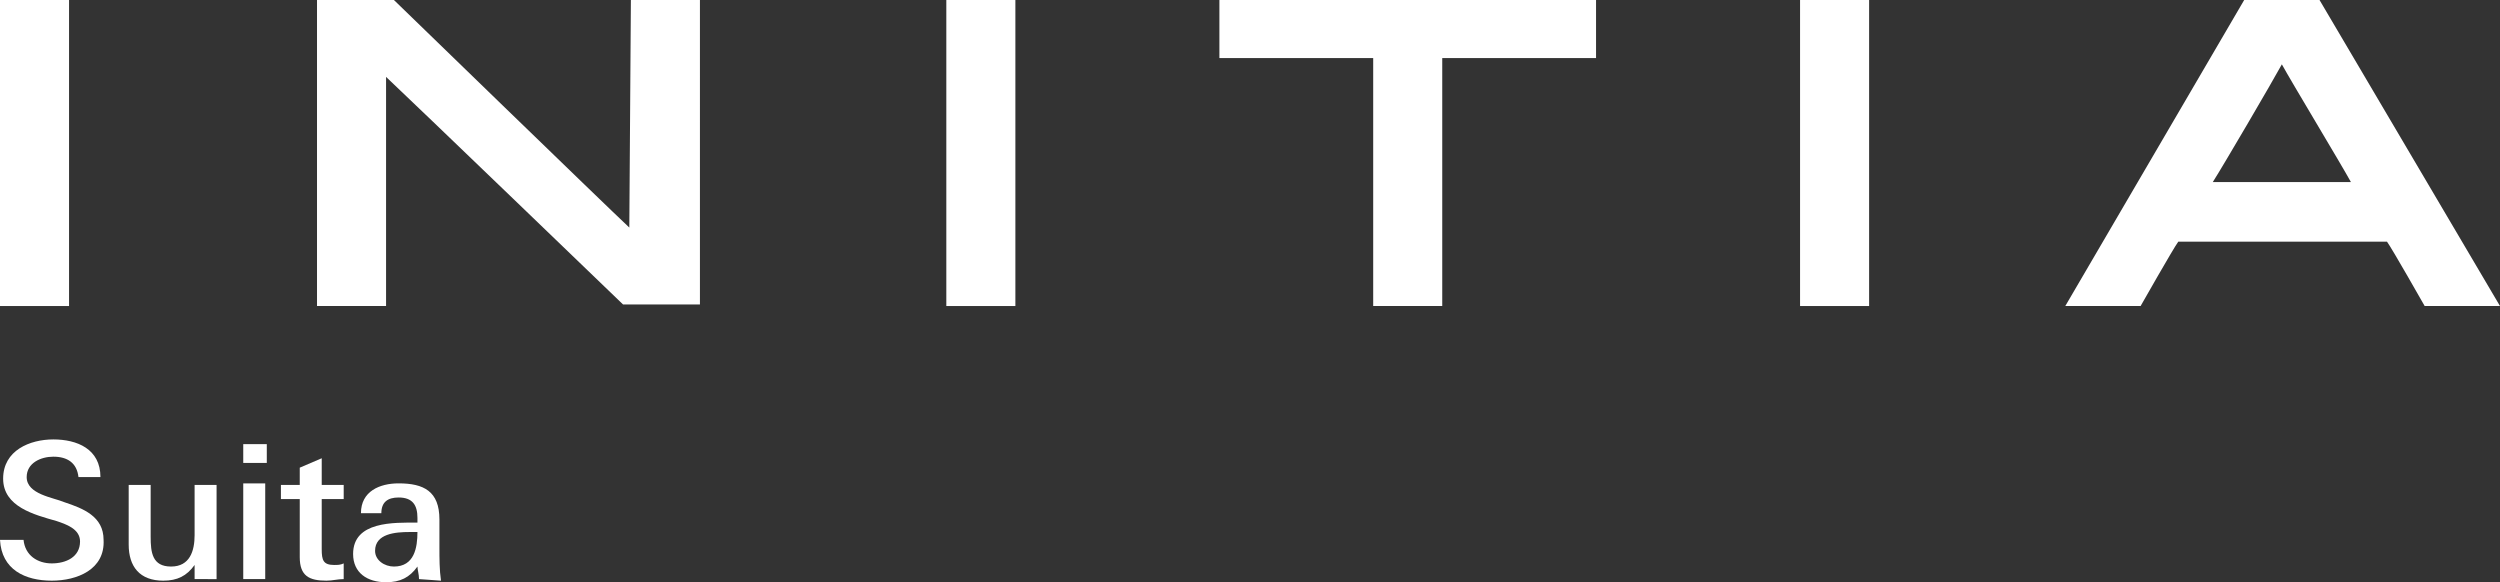 <?xml version="1.0" encoding="utf-8"?>
<!-- Generator: Adobe Illustrator 28.0.0, SVG Export Plug-In . SVG Version: 6.00 Build 0)  -->
<svg version="1.1" id="レイヤー_1" xmlns="http://www.w3.org/2000/svg" xmlns:xlink="http://www.w3.org/1999/xlink" x="0px"
	 y="0px" width="159.3px" height="37.1px" viewBox="0 0 159.3 37.1" style="enable-background:new 0 0 159.3 37.1;"
	 xml:space="preserve">
<rect x="0" y="0" width="159.3" height="37.1" fill="#333333" stroke="none"/>
<style type="text/css">
	.st0{fill:#FFFFFF;}
</style>
<path class="st0" d="M3.3,37c-1.7,0-3.2-0.7-3.3-2.6h1.5c0.1,1,0.9,1.5,1.8,1.5s1.8-0.4,1.8-1.4c0-0.8-0.9-1.1-1.5-1.3
	c-1.4-0.4-3.4-0.9-3.4-2.7S1.9,28,3.4,28s3,0.6,3,2.4H5c-0.1-0.9-0.7-1.3-1.6-1.3c-0.8,0-1.7,0.4-1.7,1.3c0,1.1,1.7,1.3,2.4,1.6
	c1.2,0.4,2.5,0.9,2.5,2.4C6.7,36.3,4.9,37,3.3,37z"/>
<path class="st0" d="M12.4,36.9V36c-0.5,0.7-1.1,1-2,1c-1.5,0-2.2-0.9-2.2-2.3v-3.8h1.4v3.3c0,1,0.1,1.9,1.3,1.9s1.5-1,1.5-2v-3.2
	h1.4v3.8v2.2H12.4z"/>
<path class="st0" d="M15.5,29.5v-1.2H17v1.2H15.5z M15.5,36.9v-6.1h1.4v6.1H15.5z"/>
<path class="st0" d="M20.8,37c-1.1,0-1.7-0.3-1.7-1.5v-3.7h-1.2v-0.9h1.2v-1.1l1.4-0.6v1.7h1.4v0.9h-1.4V35c0,0.7,0.1,1,0.8,1
	c0.2,0,0.4,0,0.6-0.1v1C21.5,36.9,21.2,37,20.8,37z"/>
<path class="st0" d="M26.7,36.9c0-0.3-0.1-0.6-0.1-0.8c-0.5,0.7-1.1,1-2,1c-1.2,0-2.1-0.6-2.1-1.8c0-2.1,2.6-2,4.1-2
	c0-0.1,0-0.2,0-0.3c0-0.8-0.3-1.3-1.2-1.3c-0.7,0-1.1,0.3-1.1,1H23c0-1.4,1.2-1.9,2.4-1.9c1.6,0,2.6,0.5,2.6,2.3v1.8
	c0,0.7,0,1.4,0.1,2.1L26.7,36.9z M26.1,33.9c-0.9,0-2.2,0.1-2.2,1.2c0,0.6,0.6,1,1.2,1c1.3,0,1.5-1.2,1.5-2.2
	C26.4,33.9,26.2,33.9,26.1,33.9z"/>
<path class="st0" d="M0,0h4.4v19.5H0V0z"/>
<path class="st0" d="M40.1,14.5C38.6,13.1,25.1,0,25.1,0h-4.9v19.5h4.4V4.9c1.5,1.4,15.1,14.5,15.1,14.5h4.9V0h-4.4L40.1,14.5
	L40.1,14.5z"/>
<path class="st0" d="M60.3,0h4.4v19.5h-4.4L60.3,0z"/>
<path class="st0" d="M77.7,3.7h9.8v15.8h4.4V3.7h9.8V0h-24L77.7,3.7z"/>
<path class="st0" d="M114.7,0h4.4v19.5h-4.4V0z"/>
<path class="st0" d="M147.8,0H143l-11.4,19.5h4.8c0,0,2.1-3.7,2.4-4.1h13.3c0.3,0.4,2.4,4.1,2.4,4.1h4.8L147.8,0z M141,11.6
	c0.7-1.1,3.8-6.4,4.4-7.5c0.6,1.1,3.8,6.4,4.4,7.5H141z"/>
</svg>

